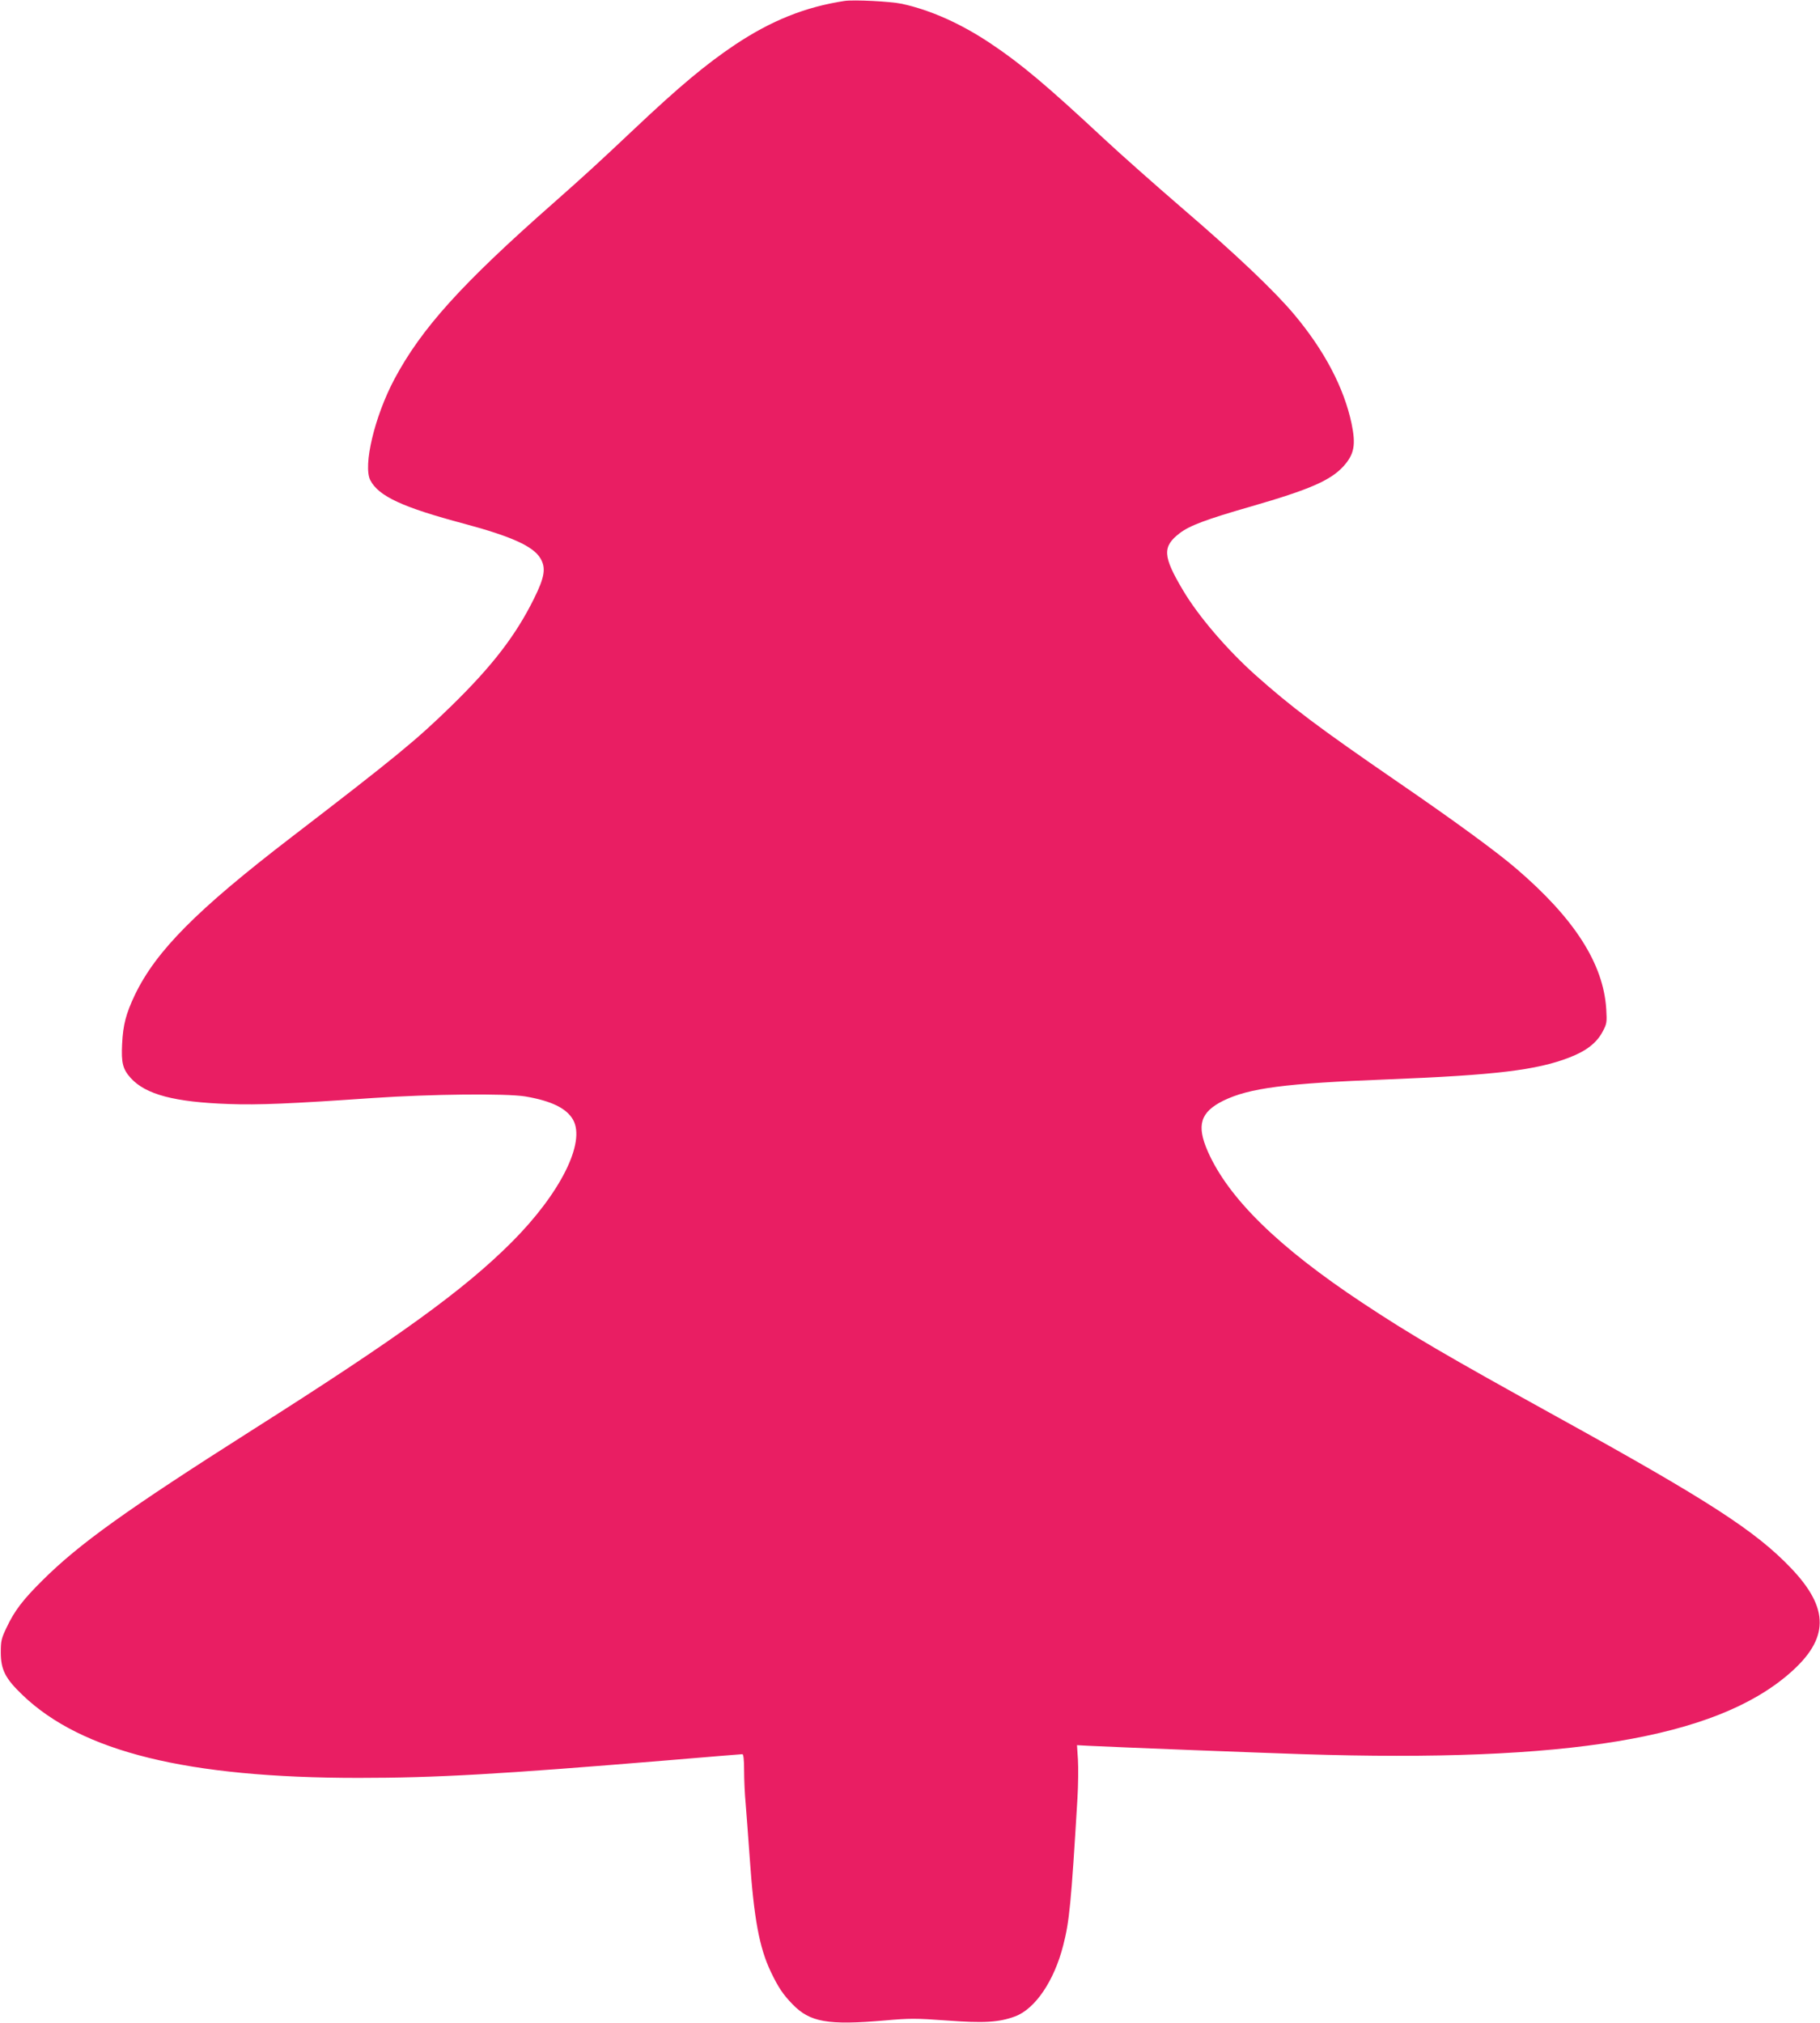 <?xml version="1.0" standalone="no"?>
<!DOCTYPE svg PUBLIC "-//W3C//DTD SVG 20010904//EN"
 "http://www.w3.org/TR/2001/REC-SVG-20010904/DTD/svg10.dtd">
<svg version="1.0" xmlns="http://www.w3.org/2000/svg"
 width="1152pt" height="1280pt" viewBox="0 0 1152 1280"
 preserveAspectRatio="xMidYMid meet">
<g transform="translate(0,1280) scale(0.1,-0.1)"
fill="#e91e63" stroke="none">
<path d="M5345 12794 c-248 -38 -463 -124 -694 -278 -182 -122 -351 -263 -635
-531 -231 -218 -313 -293 -511 -468 -585 -515 -838 -796 -1009 -1117 -125
-235 -199 -547 -152 -639 53 -101 203 -171 594 -275 298 -80 436 -142 482
-218 37 -61 28 -119 -39 -254 -115 -233 -263 -426 -522 -679 -223 -218 -356
-327 -1015 -833 -598 -459 -856 -719 -990 -997 -56 -118 -75 -188 -81 -311 -6
-119 4 -159 54 -215 95 -105 277 -153 623 -165 182 -7 391 2 910 38 369 25
843 30 965 10 165 -28 261 -75 302 -147 82 -144 -81 -468 -389 -776 -301 -301
-711 -598 -1643 -1189 -792 -503 -1094 -719 -1326 -950 -124 -123 -177 -192
-227 -298 -33 -69 -37 -85 -37 -157 0 -111 29 -167 138 -271 374 -359 1043
-524 2126 -524 493 0 891 23 1943 110 262 22 481 40 487 40 7 0 11 -37 11
-102 0 -57 4 -152 10 -213 5 -60 16 -211 25 -335 27 -391 61 -573 134 -727 48
-100 77 -143 138 -206 110 -113 222 -133 583 -102 157 14 197 14 390 0 240
-18 333 -12 436 26 127 48 247 225 304 450 39 151 50 264 90 931 5 84 6 194 3
244 l-6 91 74 -4 c180 -9 1072 -44 1354 -53 1677 -54 2611 101 3082 511 252
219 255 410 8 668 -224 234 -522 427 -1473 952 -709 392 -929 520 -1237 724
-532 352 -849 662 -980 959 -73 166 -47 249 98 321 164 80 391 110 1042 135
678 27 943 58 1150 139 106 41 171 92 208 161 28 52 29 60 24 145 -18 287
-201 573 -570 889 -122 105 -394 304 -747 546 -508 349 -676 476 -903 678
-180 161 -362 373 -459 537 -128 215 -132 276 -21 361 62 48 169 88 451 169
371 107 505 165 587 256 67 75 78 134 50 269 -48 226 -171 461 -363 690 -124
148 -369 381 -707 671 -171 147 -393 344 -495 439 -365 340 -527 476 -717 603
-189 127 -384 214 -565 253 -71 15 -303 27 -363 18z"/>
</g>
</svg>
